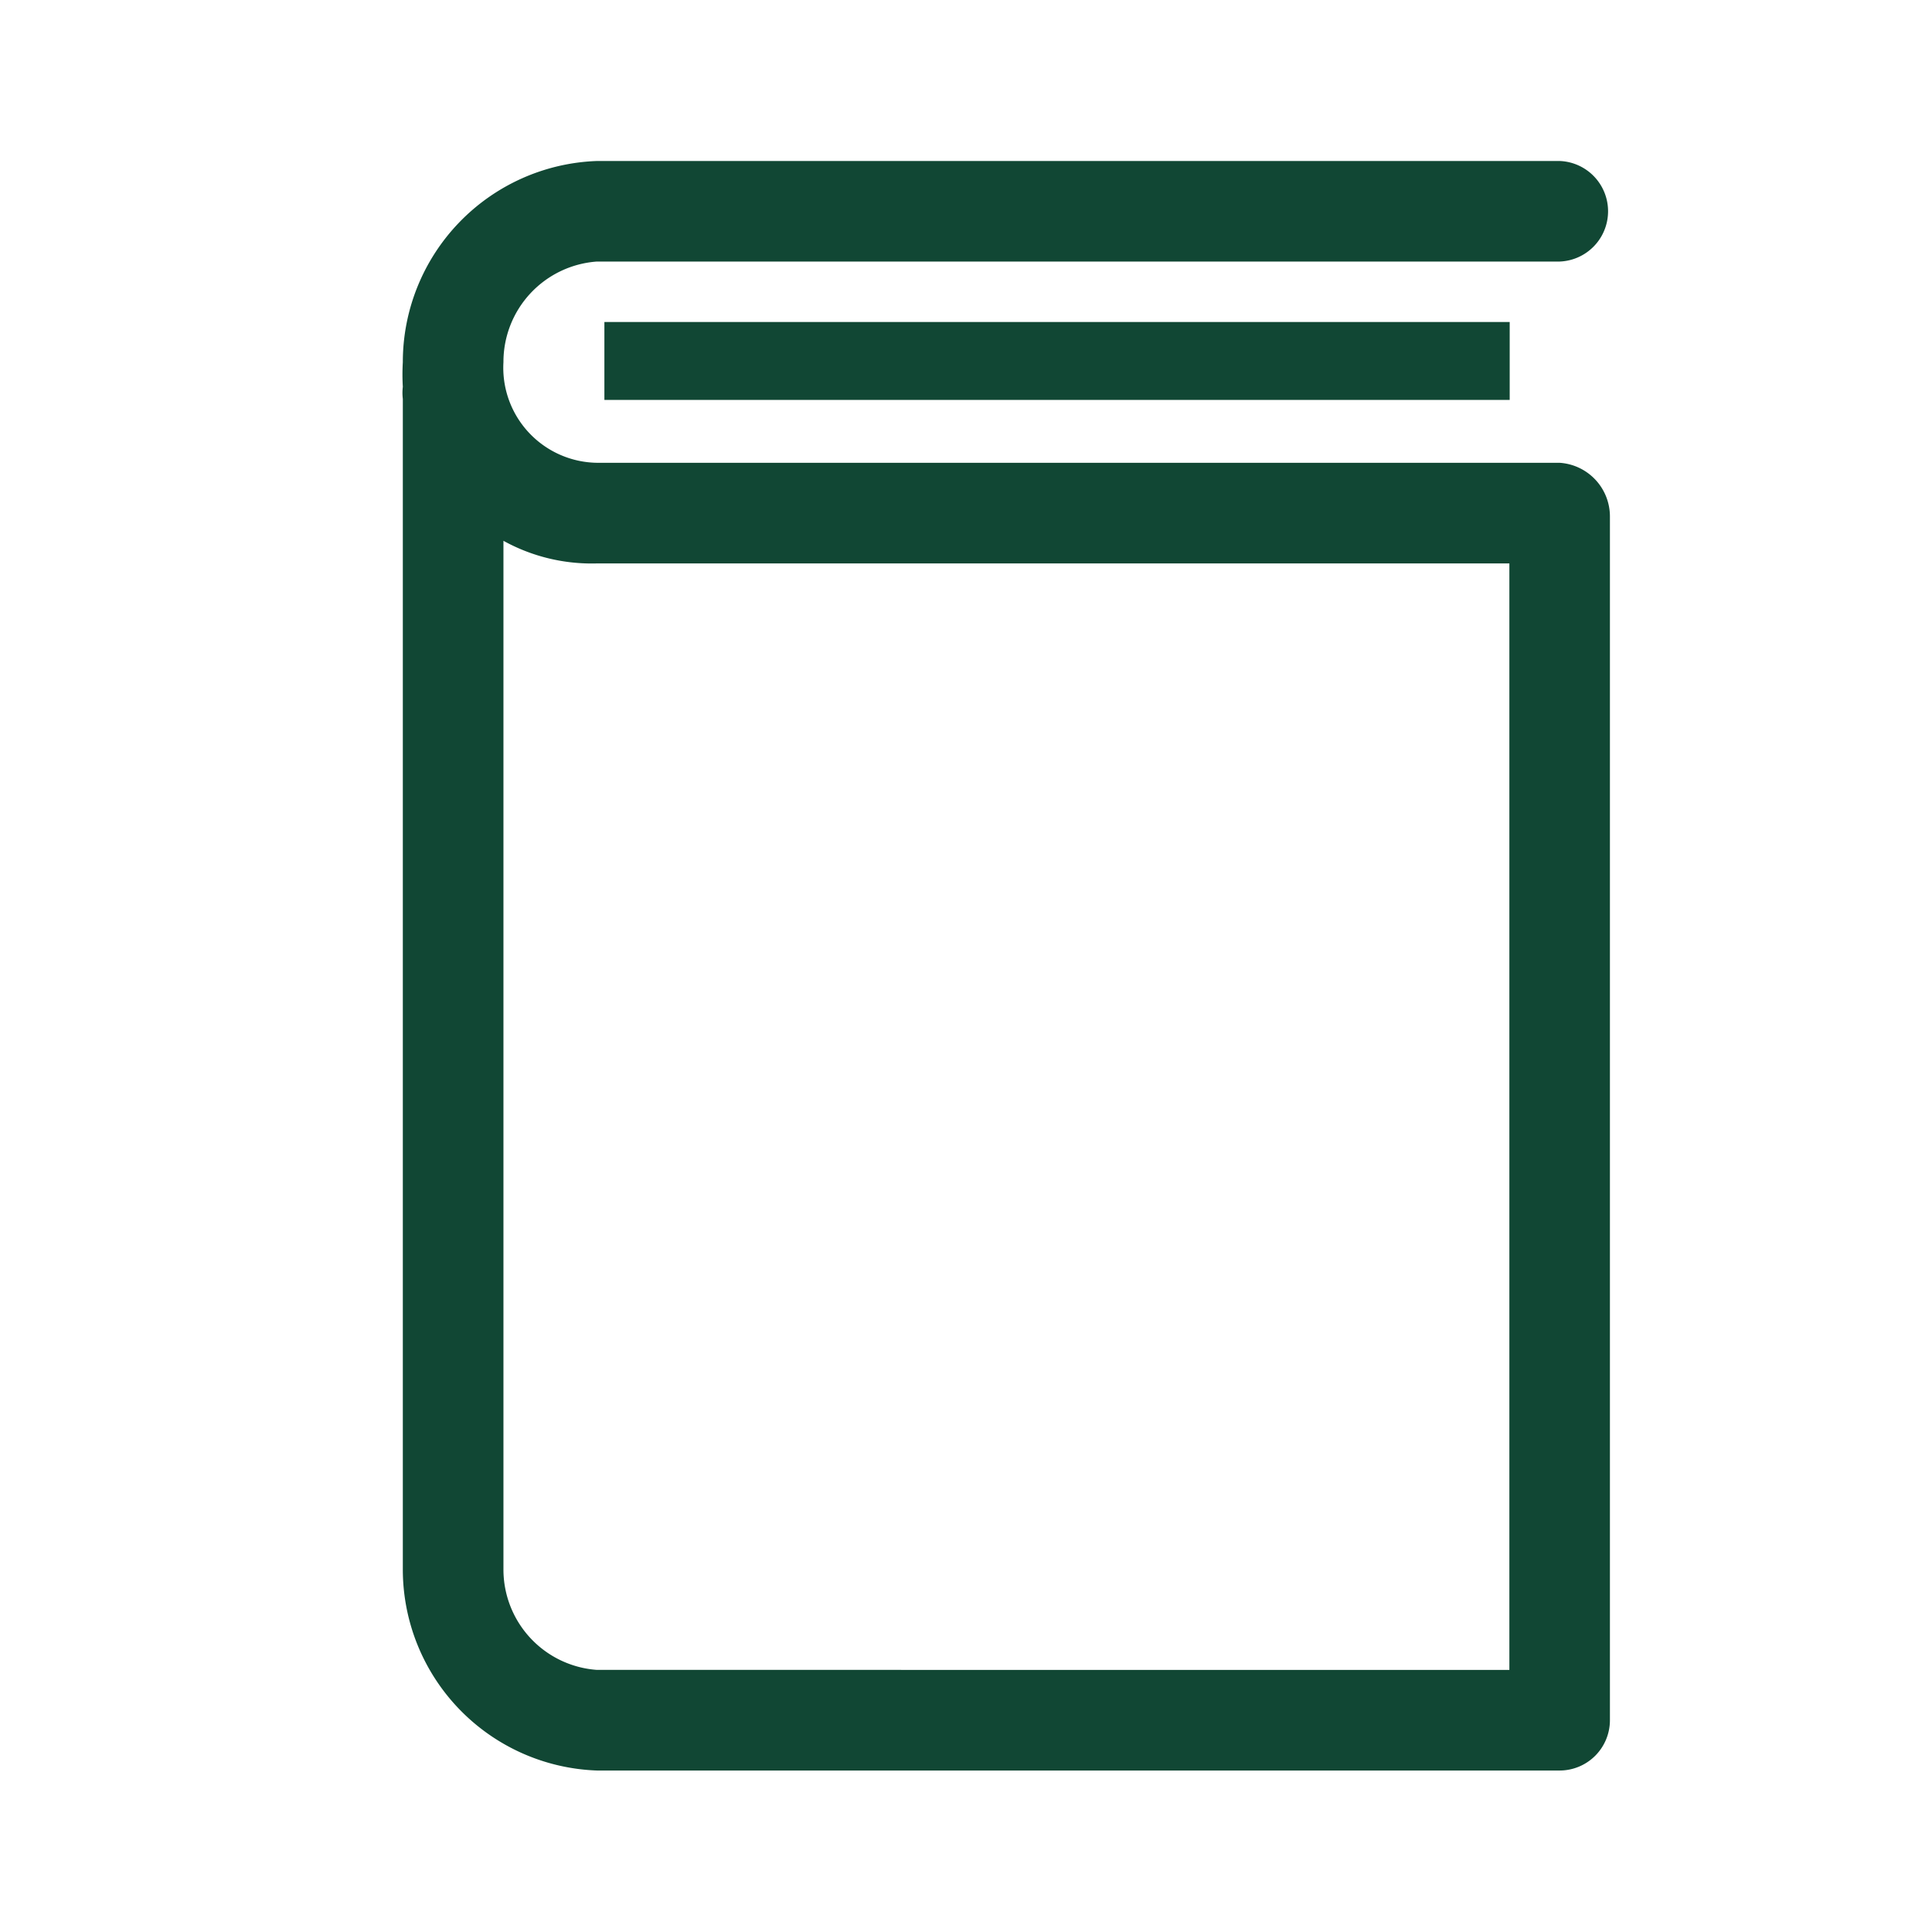 <svg width="24" height="24" viewBox="0 0 24 24" fill="none" xmlns="http://www.w3.org/2000/svg">
    <path d="M7.508 4h11.246v.968H7.508v-.969z" fill="#114734"/>
    <path d="M19.375 5.749H7.416a1.181 1.181 0 0 1-1.162-1.25 1.25 1.25 0 0 1 1.162-1.25h11.96a.625.625 0 0 0 0-1.249H7.415a2.5 2.5 0 0 0-2.411 2.5 2.589 2.589 0 0 0 0 .305.625.625 0 0 0 0 .15v14.54a2.5 2.5 0 0 0 2.411 2.499h11.96a.625.625 0 0 0 .624-.625V6.417a.668.668 0 0 0-.625-.668zm-.625 14.995H7.416a1.25 1.25 0 0 1-1.162-1.25V6.718c.355.196.757.293 1.162.281H18.75v13.746z" fill="#114734"/>
</svg>
